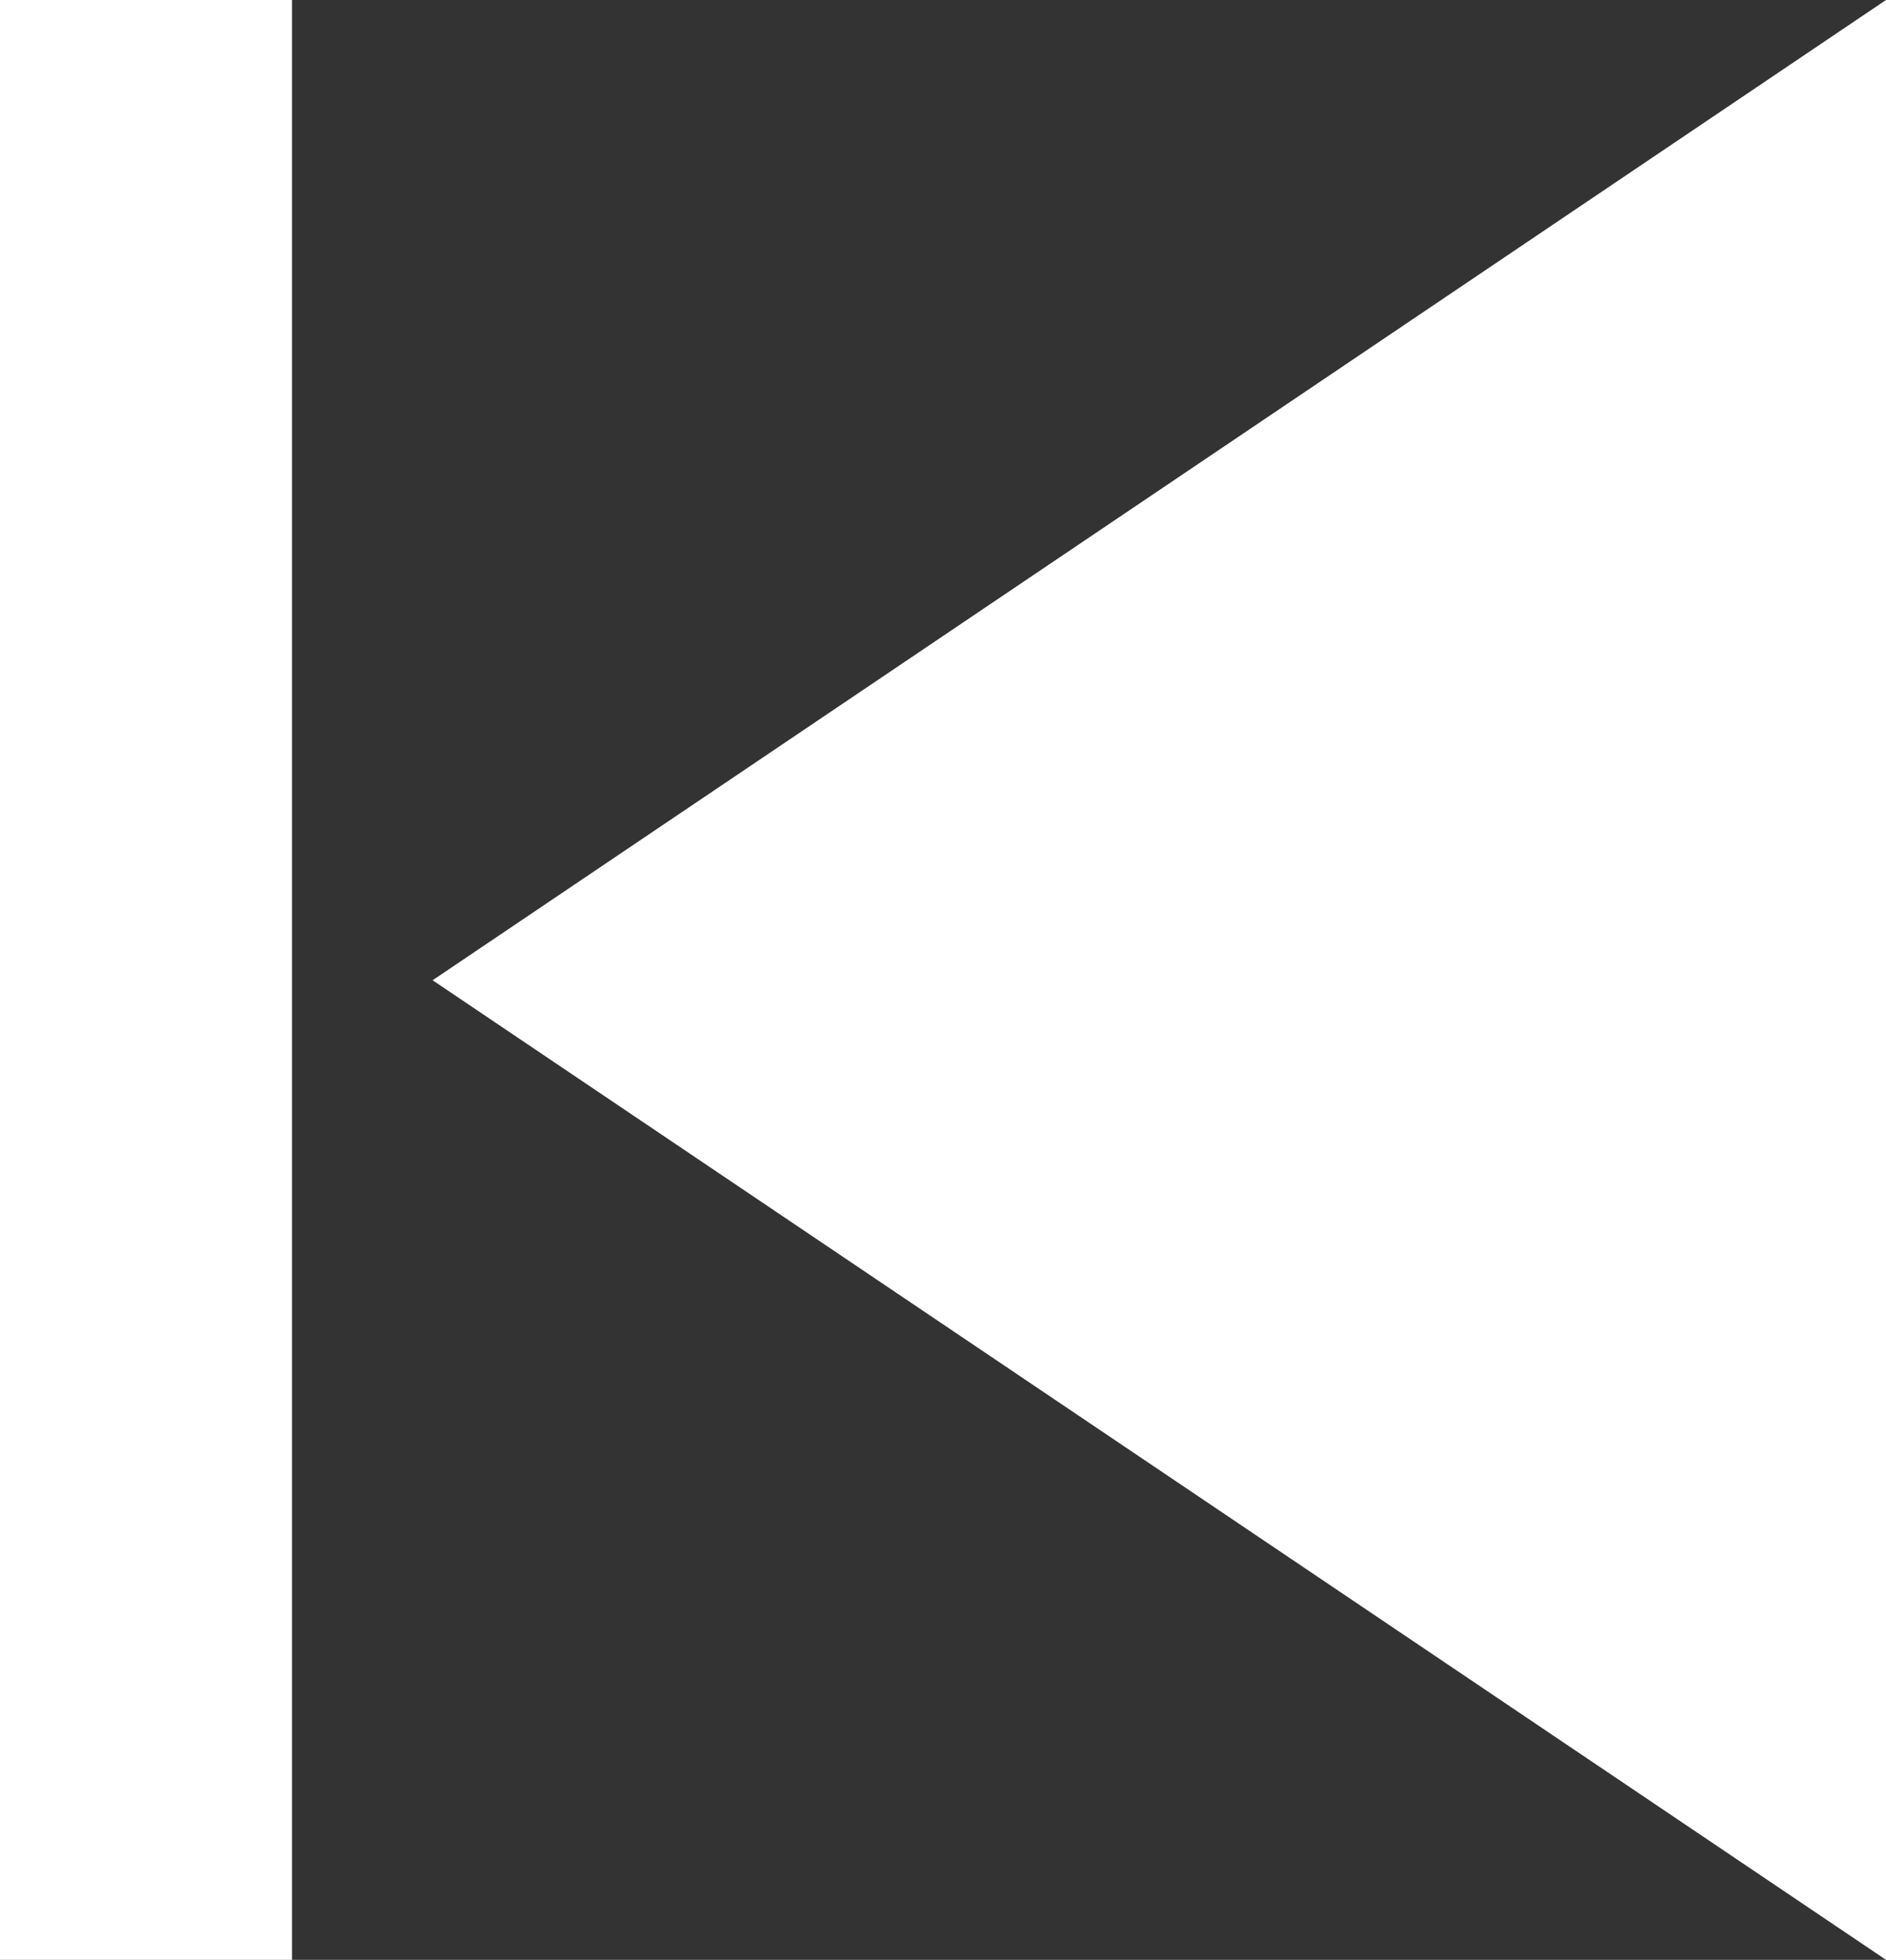 <svg xmlns="http://www.w3.org/2000/svg" viewBox="0 0 27.64 28.71"><rect x="0" y="0" width="27.64" height="28.71" fill="#333333" stroke="none"/><defs><style>.cls-1{fill:#fff;}</style></defs><g id="Capa_2" data-name="Capa 2"><g id="TEXTOS"><polygon class="cls-1" points="6.34 14.36 27.64 0 27.64 28.71 6.34 14.36"/><rect class="cls-1" width="4.28" height="28.71"/></g></g></svg>